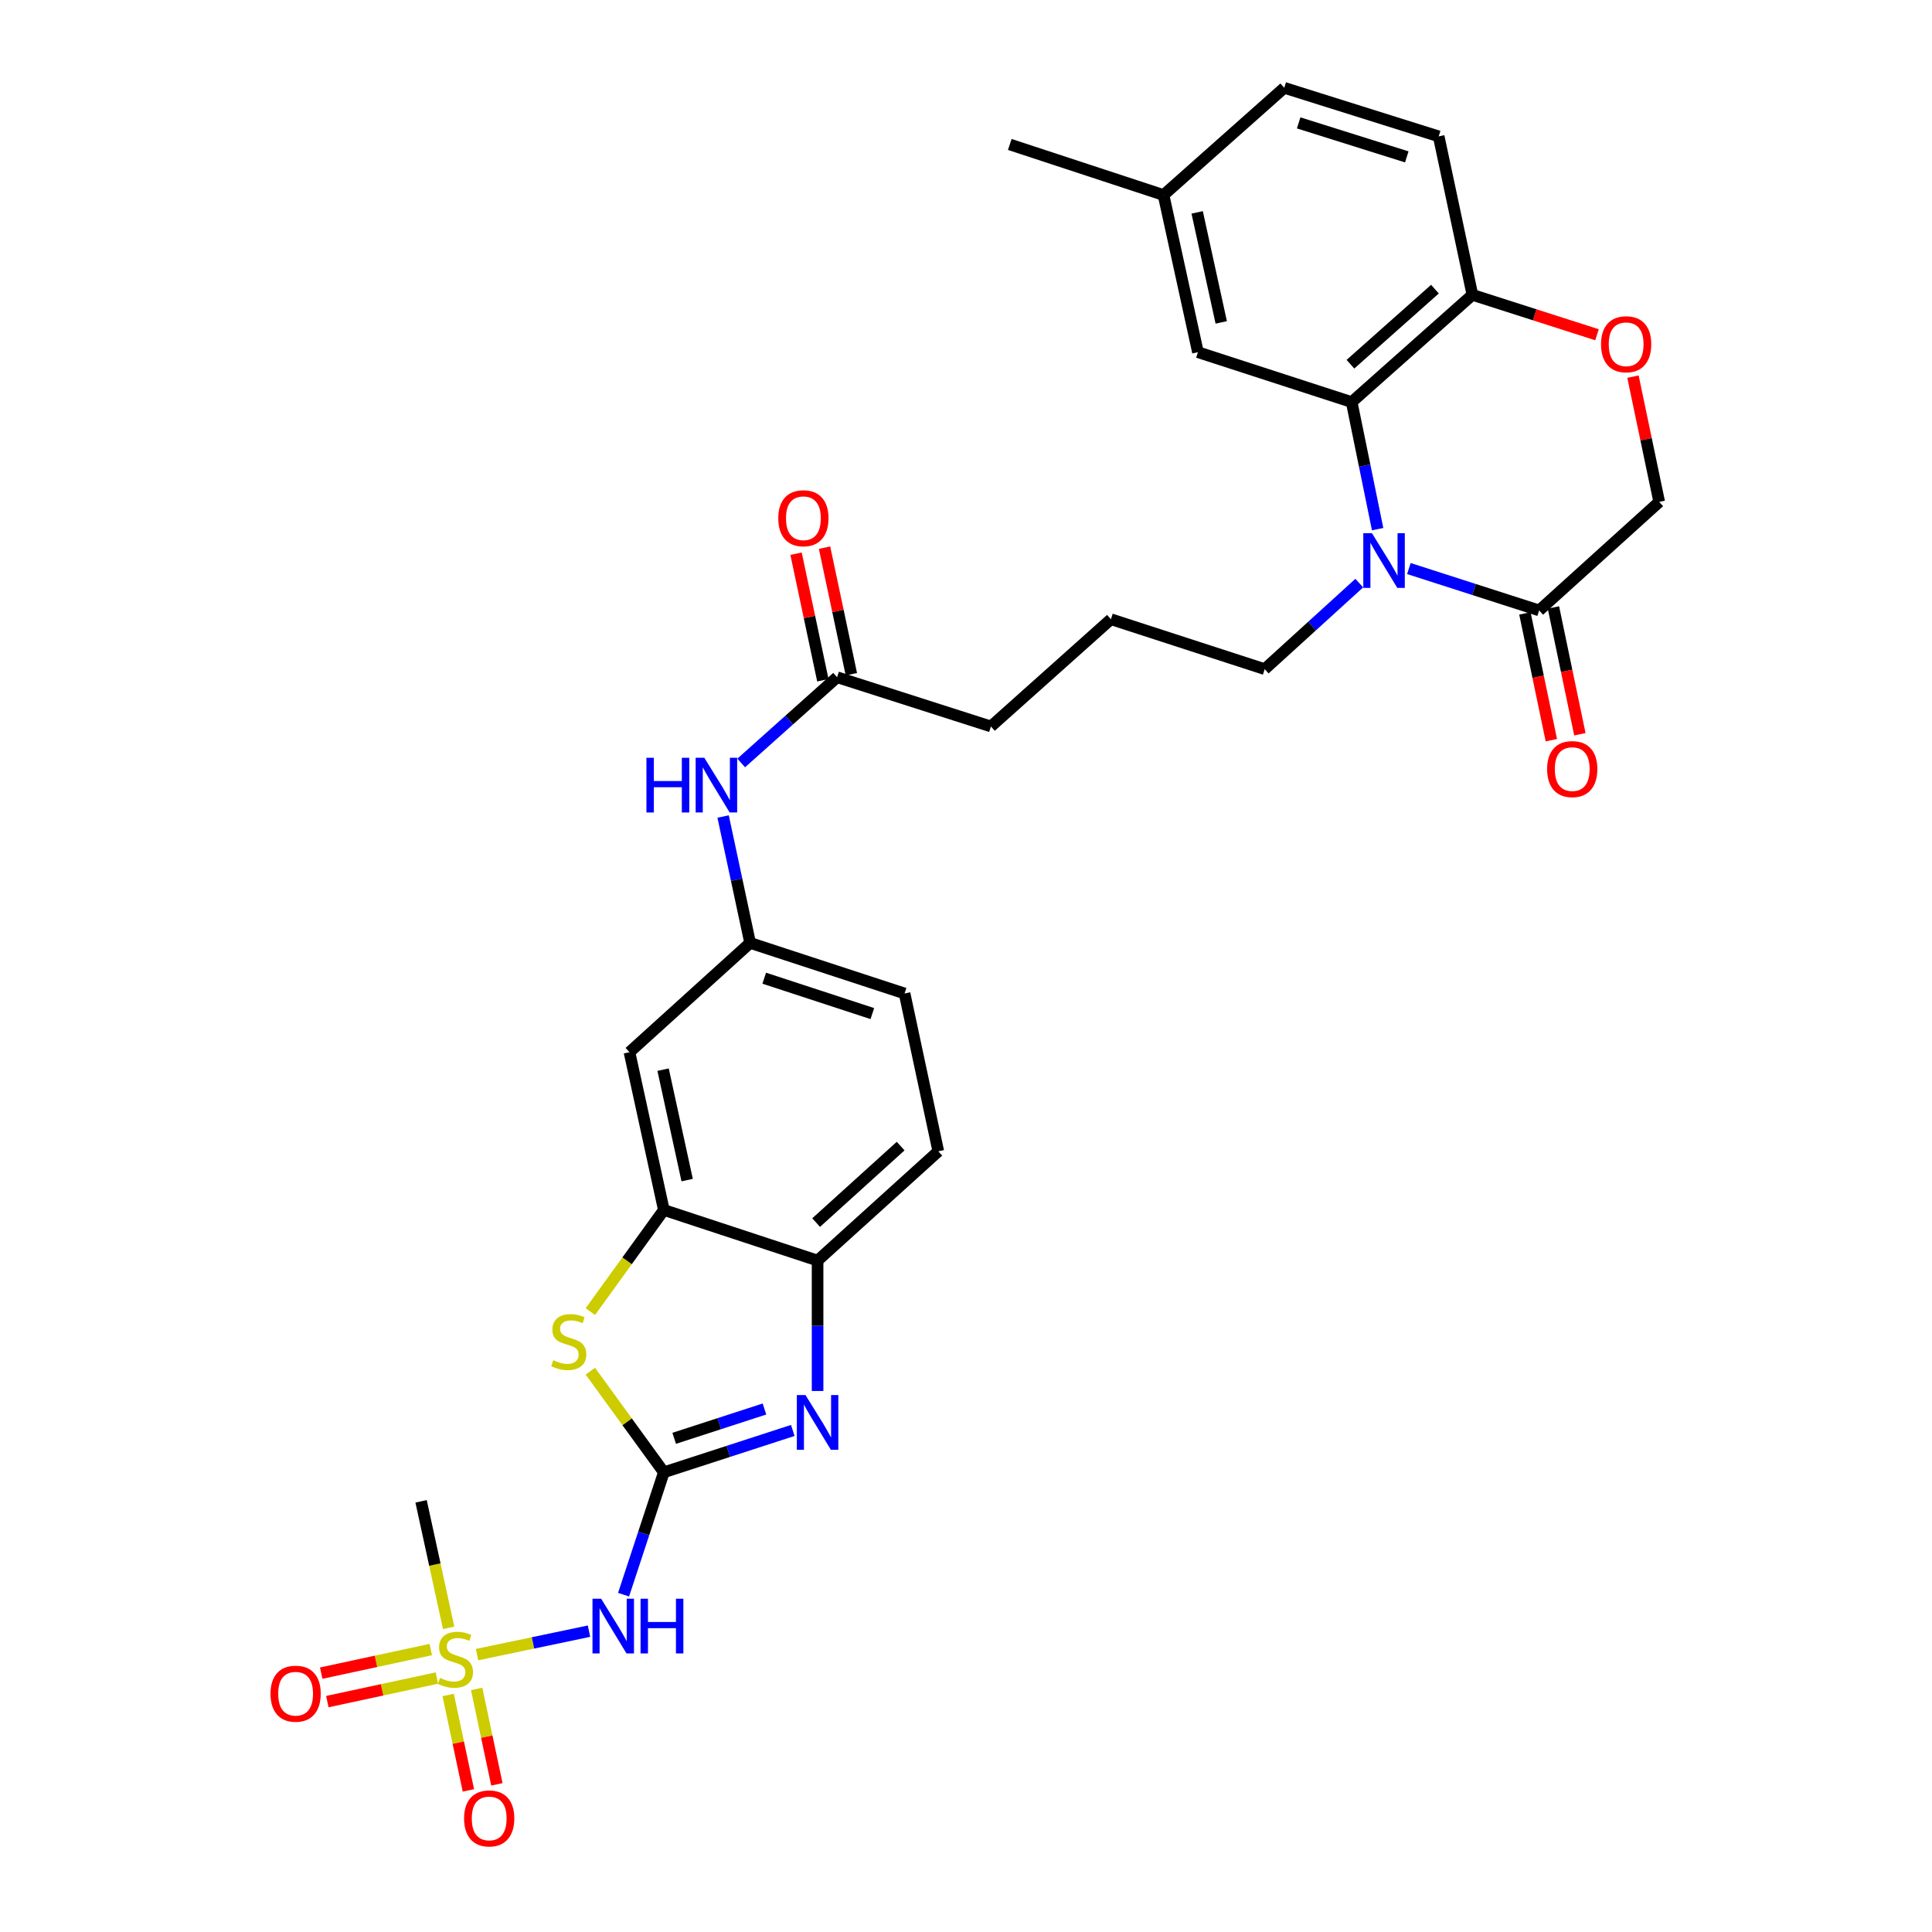 <?xml version='1.0' encoding='iso-8859-1'?>
<svg version='1.1' baseProfile='full'
              xmlns='http://www.w3.org/2000/svg'
                      xmlns:rdkit='http://www.rdkit.org/xml'
                      xmlns:xlink='http://www.w3.org/1999/xlink'
                  xml:space='preserve'
width='1000px' height='1000px' viewBox='0 0 1000 1000'>
<!-- END OF HEADER -->
<rect style='opacity:1.0;fill:#FFFFFF;stroke:none' width='1000' height='1000' x='0' y='0'> </rect>
<path class='bond-2' d='M 343.605,762.064 L 376.977,751.229' style='fill:none;fill-rule:evenodd;stroke:#000000;stroke-width:6px;stroke-linecap:butt;stroke-linejoin:miter;stroke-opacity:1' />
<path class='bond-2' d='M 376.977,751.229 L 410.35,740.394' style='fill:none;fill-rule:evenodd;stroke:#0000FF;stroke-width:6px;stroke-linecap:butt;stroke-linejoin:miter;stroke-opacity:1' />
<path class='bond-2' d='M 348.96,744.471 L 372.321,736.886' style='fill:none;fill-rule:evenodd;stroke:#000000;stroke-width:6px;stroke-linecap:butt;stroke-linejoin:miter;stroke-opacity:1' />
<path class='bond-2' d='M 372.321,736.886 L 395.681,729.302' style='fill:none;fill-rule:evenodd;stroke:#0000FF;stroke-width:6px;stroke-linecap:butt;stroke-linejoin:miter;stroke-opacity:1' />
<path class='bond-3' d='M 343.605,762.064 L 333.181,793.733' style='fill:none;fill-rule:evenodd;stroke:#000000;stroke-width:6px;stroke-linecap:butt;stroke-linejoin:miter;stroke-opacity:1' />
<path class='bond-3' d='M 333.181,793.733 L 322.758,825.402' style='fill:none;fill-rule:evenodd;stroke:#0000FF;stroke-width:6px;stroke-linecap:butt;stroke-linejoin:miter;stroke-opacity:1' />
<path class='bond-4' d='M 343.605,762.064 L 324.582,735.889' style='fill:none;fill-rule:evenodd;stroke:#000000;stroke-width:6px;stroke-linecap:butt;stroke-linejoin:miter;stroke-opacity:1' />
<path class='bond-4' d='M 324.582,735.889 L 305.56,709.715' style='fill:none;fill-rule:evenodd;stroke:#CCCC00;stroke-width:6px;stroke-linecap:butt;stroke-linejoin:miter;stroke-opacity:1' />
<path class='bond-0' d='M 246.912,856.432 L 275.89,850.359' style='fill:none;fill-rule:evenodd;stroke:#CCCC00;stroke-width:6px;stroke-linecap:butt;stroke-linejoin:miter;stroke-opacity:1' />
<path class='bond-0' d='M 275.89,850.359 L 304.868,844.285' style='fill:none;fill-rule:evenodd;stroke:#0000FF;stroke-width:6px;stroke-linecap:butt;stroke-linejoin:miter;stroke-opacity:1' />
<path class='bond-12' d='M 231.971,877.32 L 237.205,902.012' style='fill:none;fill-rule:evenodd;stroke:#CCCC00;stroke-width:6px;stroke-linecap:butt;stroke-linejoin:miter;stroke-opacity:1' />
<path class='bond-12' d='M 237.205,902.012 L 242.439,926.703' style='fill:none;fill-rule:evenodd;stroke:#FF0000;stroke-width:6px;stroke-linecap:butt;stroke-linejoin:miter;stroke-opacity:1' />
<path class='bond-12' d='M 246.722,874.193 L 251.956,898.885' style='fill:none;fill-rule:evenodd;stroke:#CCCC00;stroke-width:6px;stroke-linecap:butt;stroke-linejoin:miter;stroke-opacity:1' />
<path class='bond-12' d='M 251.956,898.885 L 257.19,923.576' style='fill:none;fill-rule:evenodd;stroke:#FF0000;stroke-width:6px;stroke-linecap:butt;stroke-linejoin:miter;stroke-opacity:1' />
<path class='bond-13' d='M 222.964,853.81 L 194.609,859.911' style='fill:none;fill-rule:evenodd;stroke:#CCCC00;stroke-width:6px;stroke-linecap:butt;stroke-linejoin:miter;stroke-opacity:1' />
<path class='bond-13' d='M 194.609,859.911 L 166.254,866.012' style='fill:none;fill-rule:evenodd;stroke:#FF0000;stroke-width:6px;stroke-linecap:butt;stroke-linejoin:miter;stroke-opacity:1' />
<path class='bond-13' d='M 226.136,868.552 L 197.781,874.653' style='fill:none;fill-rule:evenodd;stroke:#CCCC00;stroke-width:6px;stroke-linecap:butt;stroke-linejoin:miter;stroke-opacity:1' />
<path class='bond-13' d='M 197.781,874.653 L 169.426,880.754' style='fill:none;fill-rule:evenodd;stroke:#FF0000;stroke-width:6px;stroke-linecap:butt;stroke-linejoin:miter;stroke-opacity:1' />
<path class='bond-24' d='M 232.215,842.562 L 225.084,809.823' style='fill:none;fill-rule:evenodd;stroke:#CCCC00;stroke-width:6px;stroke-linecap:butt;stroke-linejoin:miter;stroke-opacity:1' />
<path class='bond-24' d='M 225.084,809.823 L 217.952,777.084' style='fill:none;fill-rule:evenodd;stroke:#000000;stroke-width:6px;stroke-linecap:butt;stroke-linejoin:miter;stroke-opacity:1' />
<path class='bond-1' d='M 703.553,301.812 L 679.08,324.078' style='fill:none;fill-rule:evenodd;stroke:#0000FF;stroke-width:6px;stroke-linecap:butt;stroke-linejoin:miter;stroke-opacity:1' />
<path class='bond-1' d='M 679.08,324.078 L 654.606,346.345' style='fill:none;fill-rule:evenodd;stroke:#000000;stroke-width:6px;stroke-linecap:butt;stroke-linejoin:miter;stroke-opacity:1' />
<path class='bond-5' d='M 713.061,273.888 L 706.344,241.003' style='fill:none;fill-rule:evenodd;stroke:#0000FF;stroke-width:6px;stroke-linecap:butt;stroke-linejoin:miter;stroke-opacity:1' />
<path class='bond-5' d='M 706.344,241.003 L 699.626,208.118' style='fill:none;fill-rule:evenodd;stroke:#000000;stroke-width:6px;stroke-linecap:butt;stroke-linejoin:miter;stroke-opacity:1' />
<path class='bond-6' d='M 729.229,294.273 L 762.95,305.116' style='fill:none;fill-rule:evenodd;stroke:#0000FF;stroke-width:6px;stroke-linecap:butt;stroke-linejoin:miter;stroke-opacity:1' />
<path class='bond-6' d='M 762.95,305.116 L 796.67,315.96' style='fill:none;fill-rule:evenodd;stroke:#000000;stroke-width:6px;stroke-linecap:butt;stroke-linejoin:miter;stroke-opacity:1' />
<path class='bond-8' d='M 423.181,719.974 L 423.181,686.222' style='fill:none;fill-rule:evenodd;stroke:#0000FF;stroke-width:6px;stroke-linecap:butt;stroke-linejoin:miter;stroke-opacity:1' />
<path class='bond-8' d='M 423.181,686.222 L 423.181,652.471' style='fill:none;fill-rule:evenodd;stroke:#000000;stroke-width:6px;stroke-linecap:butt;stroke-linejoin:miter;stroke-opacity:1' />
<path class='bond-7' d='M 305.567,678.879 L 324.586,652.577' style='fill:none;fill-rule:evenodd;stroke:#CCCC00;stroke-width:6px;stroke-linecap:butt;stroke-linejoin:miter;stroke-opacity:1' />
<path class='bond-7' d='M 324.586,652.577 L 343.605,626.275' style='fill:none;fill-rule:evenodd;stroke:#000000;stroke-width:6px;stroke-linecap:butt;stroke-linejoin:miter;stroke-opacity:1' />
<path class='bond-10' d='M 699.626,208.118 L 762.113,152.61' style='fill:none;fill-rule:evenodd;stroke:#000000;stroke-width:6px;stroke-linecap:butt;stroke-linejoin:miter;stroke-opacity:1' />
<path class='bond-10' d='M 698.985,188.518 L 742.726,149.662' style='fill:none;fill-rule:evenodd;stroke:#000000;stroke-width:6px;stroke-linecap:butt;stroke-linejoin:miter;stroke-opacity:1' />
<path class='bond-17' d='M 699.626,208.118 L 620.05,182.299' style='fill:none;fill-rule:evenodd;stroke:#000000;stroke-width:6px;stroke-linecap:butt;stroke-linejoin:miter;stroke-opacity:1' />
<path class='bond-16' d='M 796.67,315.96 L 858.805,259.773' style='fill:none;fill-rule:evenodd;stroke:#000000;stroke-width:6px;stroke-linecap:butt;stroke-linejoin:miter;stroke-opacity:1' />
<path class='bond-19' d='M 789.289,317.5 L 796.134,350.312' style='fill:none;fill-rule:evenodd;stroke:#000000;stroke-width:6px;stroke-linecap:butt;stroke-linejoin:miter;stroke-opacity:1' />
<path class='bond-19' d='M 796.134,350.312 L 802.98,383.124' style='fill:none;fill-rule:evenodd;stroke:#FF0000;stroke-width:6px;stroke-linecap:butt;stroke-linejoin:miter;stroke-opacity:1' />
<path class='bond-19' d='M 804.051,314.42 L 810.896,347.233' style='fill:none;fill-rule:evenodd;stroke:#000000;stroke-width:6px;stroke-linecap:butt;stroke-linejoin:miter;stroke-opacity:1' />
<path class='bond-19' d='M 810.896,347.233 L 817.741,380.045' style='fill:none;fill-rule:evenodd;stroke:#FF0000;stroke-width:6px;stroke-linecap:butt;stroke-linejoin:miter;stroke-opacity:1' />
<path class='bond-11' d='M 343.605,626.275 L 325.811,544.612' style='fill:none;fill-rule:evenodd;stroke:#000000;stroke-width:6px;stroke-linecap:butt;stroke-linejoin:miter;stroke-opacity:1' />
<path class='bond-11' d='M 355.669,610.815 L 343.214,553.651' style='fill:none;fill-rule:evenodd;stroke:#000000;stroke-width:6px;stroke-linecap:butt;stroke-linejoin:miter;stroke-opacity:1' />
<path class='bond-31' d='M 343.605,626.275 L 423.181,652.471' style='fill:none;fill-rule:evenodd;stroke:#000000;stroke-width:6px;stroke-linecap:butt;stroke-linejoin:miter;stroke-opacity:1' />
<path class='bond-21' d='M 423.181,652.471 L 485.66,595.915' style='fill:none;fill-rule:evenodd;stroke:#000000;stroke-width:6px;stroke-linecap:butt;stroke-linejoin:miter;stroke-opacity:1' />
<path class='bond-21' d='M 422.433,632.808 L 466.168,593.219' style='fill:none;fill-rule:evenodd;stroke:#000000;stroke-width:6px;stroke-linecap:butt;stroke-linejoin:miter;stroke-opacity:1' />
<path class='bond-9' d='M 845.22,194.948 L 852.012,227.361' style='fill:none;fill-rule:evenodd;stroke:#FF0000;stroke-width:6px;stroke-linecap:butt;stroke-linejoin:miter;stroke-opacity:1' />
<path class='bond-9' d='M 852.012,227.361 L 858.805,259.773' style='fill:none;fill-rule:evenodd;stroke:#000000;stroke-width:6px;stroke-linecap:butt;stroke-linejoin:miter;stroke-opacity:1' />
<path class='bond-33' d='M 826.601,173.268 L 794.357,162.939' style='fill:none;fill-rule:evenodd;stroke:#FF0000;stroke-width:6px;stroke-linecap:butt;stroke-linejoin:miter;stroke-opacity:1' />
<path class='bond-33' d='M 794.357,162.939 L 762.113,152.61' style='fill:none;fill-rule:evenodd;stroke:#000000;stroke-width:6px;stroke-linecap:butt;stroke-linejoin:miter;stroke-opacity:1' />
<path class='bond-22' d='M 762.113,152.61 L 744.663,70.587' style='fill:none;fill-rule:evenodd;stroke:#000000;stroke-width:6px;stroke-linecap:butt;stroke-linejoin:miter;stroke-opacity:1' />
<path class='bond-18' d='M 325.811,544.612 L 388.264,488.056' style='fill:none;fill-rule:evenodd;stroke:#000000;stroke-width:6px;stroke-linecap:butt;stroke-linejoin:miter;stroke-opacity:1' />
<path class='bond-14' d='M 433.284,350.533 L 408.467,372.722' style='fill:none;fill-rule:evenodd;stroke:#000000;stroke-width:6px;stroke-linecap:butt;stroke-linejoin:miter;stroke-opacity:1' />
<path class='bond-14' d='M 408.467,372.722 L 383.649,394.91' style='fill:none;fill-rule:evenodd;stroke:#0000FF;stroke-width:6px;stroke-linecap:butt;stroke-linejoin:miter;stroke-opacity:1' />
<path class='bond-20' d='M 440.66,348.971 L 433.722,316.216' style='fill:none;fill-rule:evenodd;stroke:#000000;stroke-width:6px;stroke-linecap:butt;stroke-linejoin:miter;stroke-opacity:1' />
<path class='bond-20' d='M 433.722,316.216 L 426.783,283.461' style='fill:none;fill-rule:evenodd;stroke:#FF0000;stroke-width:6px;stroke-linecap:butt;stroke-linejoin:miter;stroke-opacity:1' />
<path class='bond-20' d='M 425.908,352.096 L 418.97,319.341' style='fill:none;fill-rule:evenodd;stroke:#000000;stroke-width:6px;stroke-linecap:butt;stroke-linejoin:miter;stroke-opacity:1' />
<path class='bond-20' d='M 418.97,319.341 L 412.031,286.586' style='fill:none;fill-rule:evenodd;stroke:#FF0000;stroke-width:6px;stroke-linecap:butt;stroke-linejoin:miter;stroke-opacity:1' />
<path class='bond-29' d='M 433.284,350.533 L 512.895,376.017' style='fill:none;fill-rule:evenodd;stroke:#000000;stroke-width:6px;stroke-linecap:butt;stroke-linejoin:miter;stroke-opacity:1' />
<path class='bond-15' d='M 374.286,422.633 L 381.275,455.345' style='fill:none;fill-rule:evenodd;stroke:#0000FF;stroke-width:6px;stroke-linecap:butt;stroke-linejoin:miter;stroke-opacity:1' />
<path class='bond-15' d='M 381.275,455.345 L 388.264,488.056' style='fill:none;fill-rule:evenodd;stroke:#000000;stroke-width:6px;stroke-linecap:butt;stroke-linejoin:miter;stroke-opacity:1' />
<path class='bond-25' d='M 620.05,182.299 L 602.248,100.946' style='fill:none;fill-rule:evenodd;stroke:#000000;stroke-width:6px;stroke-linecap:butt;stroke-linejoin:miter;stroke-opacity:1' />
<path class='bond-25' d='M 632.11,166.873 L 619.649,109.926' style='fill:none;fill-rule:evenodd;stroke:#000000;stroke-width:6px;stroke-linecap:butt;stroke-linejoin:miter;stroke-opacity:1' />
<path class='bond-32' d='M 388.264,488.056 L 468.21,514.227' style='fill:none;fill-rule:evenodd;stroke:#000000;stroke-width:6px;stroke-linecap:butt;stroke-linejoin:miter;stroke-opacity:1' />
<path class='bond-32' d='M 395.565,506.313 L 451.526,524.633' style='fill:none;fill-rule:evenodd;stroke:#000000;stroke-width:6px;stroke-linecap:butt;stroke-linejoin:miter;stroke-opacity:1' />
<path class='bond-26' d='M 485.66,595.915 L 468.21,514.227' style='fill:none;fill-rule:evenodd;stroke:#000000;stroke-width:6px;stroke-linecap:butt;stroke-linejoin:miter;stroke-opacity:1' />
<path class='bond-34' d='M 744.663,70.587 L 664.726,45.455' style='fill:none;fill-rule:evenodd;stroke:#000000;stroke-width:6px;stroke-linecap:butt;stroke-linejoin:miter;stroke-opacity:1' />
<path class='bond-34' d='M 728.15,81.202 L 672.194,63.609' style='fill:none;fill-rule:evenodd;stroke:#000000;stroke-width:6px;stroke-linecap:butt;stroke-linejoin:miter;stroke-opacity:1' />
<path class='bond-23' d='M 654.606,346.345 L 575.013,320.509' style='fill:none;fill-rule:evenodd;stroke:#000000;stroke-width:6px;stroke-linecap:butt;stroke-linejoin:miter;stroke-opacity:1' />
<path class='bond-27' d='M 602.248,100.946 L 664.726,45.455' style='fill:none;fill-rule:evenodd;stroke:#000000;stroke-width:6px;stroke-linecap:butt;stroke-linejoin:miter;stroke-opacity:1' />
<path class='bond-30' d='M 602.248,100.946 L 522.663,74.775' style='fill:none;fill-rule:evenodd;stroke:#000000;stroke-width:6px;stroke-linecap:butt;stroke-linejoin:miter;stroke-opacity:1' />
<path class='bond-28' d='M 575.013,320.509 L 512.895,376.017' style='fill:none;fill-rule:evenodd;stroke:#000000;stroke-width:6px;stroke-linecap:butt;stroke-linejoin:miter;stroke-opacity:1' />
<path  class='atom-1' d='M 227.746 868.492
Q 228.066 868.612, 229.386 869.172
Q 230.706 869.732, 232.146 870.092
Q 233.626 870.412, 235.066 870.412
Q 237.746 870.412, 239.306 869.132
Q 240.866 867.812, 240.866 865.532
Q 240.866 863.972, 240.066 863.012
Q 239.306 862.052, 238.106 861.532
Q 236.906 861.012, 234.906 860.412
Q 232.386 859.652, 230.866 858.932
Q 229.386 858.212, 228.306 856.692
Q 227.266 855.172, 227.266 852.612
Q 227.266 849.052, 229.666 846.852
Q 232.106 844.652, 236.906 844.652
Q 240.186 844.652, 243.906 846.212
L 242.986 849.292
Q 239.586 847.892, 237.026 847.892
Q 234.266 847.892, 232.746 849.052
Q 231.226 850.172, 231.266 852.132
Q 231.266 853.652, 232.026 854.572
Q 232.826 855.492, 233.946 856.012
Q 235.106 856.532, 237.026 857.132
Q 239.586 857.932, 241.106 858.732
Q 242.626 859.532, 243.706 861.172
Q 244.826 862.772, 244.826 865.532
Q 244.826 869.452, 242.186 871.572
Q 239.586 873.652, 235.226 873.652
Q 232.706 873.652, 230.786 873.092
Q 228.906 872.572, 226.666 871.652
L 227.746 868.492
' fill='#CCCC00'/>
<path  class='atom-2' d='M 710.121 275.981
L 719.401 290.981
Q 720.321 292.461, 721.801 295.141
Q 723.281 297.821, 723.361 297.981
L 723.361 275.981
L 727.121 275.981
L 727.121 304.301
L 723.241 304.301
L 713.281 287.901
Q 712.121 285.981, 710.881 283.781
Q 709.681 281.581, 709.321 280.901
L 709.321 304.301
L 705.641 304.301
L 705.641 275.981
L 710.121 275.981
' fill='#0000FF'/>
<path  class='atom-3' d='M 416.921 722.068
L 426.201 737.068
Q 427.121 738.548, 428.601 741.228
Q 430.081 743.908, 430.161 744.068
L 430.161 722.068
L 433.921 722.068
L 433.921 750.388
L 430.041 750.388
L 420.081 733.988
Q 418.921 732.068, 417.681 729.868
Q 416.481 727.668, 416.121 726.988
L 416.121 750.388
L 412.441 750.388
L 412.441 722.068
L 416.921 722.068
' fill='#0000FF'/>
<path  class='atom-4' d='M 311.148 827.497
L 320.428 842.497
Q 321.348 843.977, 322.828 846.657
Q 324.308 849.337, 324.388 849.497
L 324.388 827.497
L 328.148 827.497
L 328.148 855.817
L 324.268 855.817
L 314.308 839.417
Q 313.148 837.497, 311.908 835.297
Q 310.708 833.097, 310.348 832.417
L 310.348 855.817
L 306.668 855.817
L 306.668 827.497
L 311.148 827.497
' fill='#0000FF'/>
<path  class='atom-4' d='M 331.548 827.497
L 335.388 827.497
L 335.388 839.537
L 349.868 839.537
L 349.868 827.497
L 353.708 827.497
L 353.708 855.817
L 349.868 855.817
L 349.868 842.737
L 335.388 842.737
L 335.388 855.817
L 331.548 855.817
L 331.548 827.497
' fill='#0000FF'/>
<path  class='atom-5' d='M 286.387 704.061
Q 286.707 704.181, 288.027 704.741
Q 289.347 705.301, 290.787 705.661
Q 292.267 705.981, 293.707 705.981
Q 296.387 705.981, 297.947 704.701
Q 299.507 703.381, 299.507 701.101
Q 299.507 699.541, 298.707 698.581
Q 297.947 697.621, 296.747 697.101
Q 295.547 696.581, 293.547 695.981
Q 291.027 695.221, 289.507 694.501
Q 288.027 693.781, 286.947 692.261
Q 285.907 690.741, 285.907 688.181
Q 285.907 684.621, 288.307 682.421
Q 290.747 680.221, 295.547 680.221
Q 298.827 680.221, 302.547 681.781
L 301.627 684.861
Q 298.227 683.461, 295.667 683.461
Q 292.907 683.461, 291.387 684.621
Q 289.867 685.741, 289.907 687.701
Q 289.907 689.221, 290.667 690.141
Q 291.467 691.061, 292.587 691.581
Q 293.747 692.101, 295.667 692.701
Q 298.227 693.501, 299.747 694.301
Q 301.267 695.101, 302.347 696.741
Q 303.467 698.341, 303.467 701.101
Q 303.467 705.021, 300.827 707.141
Q 298.227 709.221, 293.867 709.221
Q 291.347 709.221, 289.427 708.661
Q 287.547 708.141, 285.307 707.221
L 286.387 704.061
' fill='#CCCC00'/>
<path  class='atom-10' d='M 828.69 178.182
Q 828.69 171.382, 832.05 167.582
Q 835.41 163.782, 841.69 163.782
Q 847.97 163.782, 851.33 167.582
Q 854.69 171.382, 854.69 178.182
Q 854.69 185.062, 851.29 188.982
Q 847.89 192.862, 841.69 192.862
Q 835.45 192.862, 832.05 188.982
Q 828.69 185.102, 828.69 178.182
M 841.69 189.662
Q 846.01 189.662, 848.33 186.782
Q 850.69 183.862, 850.69 178.182
Q 850.69 172.622, 848.33 169.822
Q 846.01 166.982, 841.69 166.982
Q 837.37 166.982, 835.01 169.782
Q 832.69 172.582, 832.69 178.182
Q 832.69 183.902, 835.01 186.782
Q 837.37 189.662, 841.69 189.662
' fill='#FF0000'/>
<path  class='atom-13' d='M 240.204 941.21
Q 240.204 934.41, 243.564 930.61
Q 246.924 926.81, 253.204 926.81
Q 259.484 926.81, 262.844 930.61
Q 266.204 934.41, 266.204 941.21
Q 266.204 948.09, 262.804 952.01
Q 259.404 955.89, 253.204 955.89
Q 246.964 955.89, 243.564 952.01
Q 240.204 948.13, 240.204 941.21
M 253.204 952.69
Q 257.524 952.69, 259.844 949.81
Q 262.204 946.89, 262.204 941.21
Q 262.204 935.65, 259.844 932.85
Q 257.524 930.01, 253.204 930.01
Q 248.884 930.01, 246.524 932.81
Q 244.204 935.61, 244.204 941.21
Q 244.204 946.93, 246.524 949.81
Q 248.884 952.69, 253.204 952.69
' fill='#FF0000'/>
<path  class='atom-14' d='M 140.011 876.654
Q 140.011 869.854, 143.371 866.054
Q 146.731 862.254, 153.011 862.254
Q 159.291 862.254, 162.651 866.054
Q 166.011 869.854, 166.011 876.654
Q 166.011 883.534, 162.611 887.454
Q 159.211 891.334, 153.011 891.334
Q 146.771 891.334, 143.371 887.454
Q 140.011 883.574, 140.011 876.654
M 153.011 888.134
Q 157.331 888.134, 159.651 885.254
Q 162.011 882.334, 162.011 876.654
Q 162.011 871.094, 159.651 868.294
Q 157.331 865.454, 153.011 865.454
Q 148.691 865.454, 146.331 868.254
Q 144.011 871.054, 144.011 876.654
Q 144.011 882.374, 146.331 885.254
Q 148.691 888.134, 153.011 888.134
' fill='#FF0000'/>
<path  class='atom-16' d='M 334.594 392.225
L 338.434 392.225
L 338.434 404.265
L 352.914 404.265
L 352.914 392.225
L 356.754 392.225
L 356.754 420.545
L 352.914 420.545
L 352.914 407.465
L 338.434 407.465
L 338.434 420.545
L 334.594 420.545
L 334.594 392.225
' fill='#0000FF'/>
<path  class='atom-16' d='M 364.554 392.225
L 373.834 407.225
Q 374.754 408.705, 376.234 411.385
Q 377.714 414.065, 377.794 414.225
L 377.794 392.225
L 381.554 392.225
L 381.554 420.545
L 377.674 420.545
L 367.714 404.145
Q 366.554 402.225, 365.314 400.025
Q 364.114 397.825, 363.754 397.145
L 363.754 420.545
L 360.074 420.545
L 360.074 392.225
L 364.554 392.225
' fill='#0000FF'/>
<path  class='atom-20' d='M 800.785 398.08
Q 800.785 391.28, 804.145 387.48
Q 807.505 383.68, 813.785 383.68
Q 820.065 383.68, 823.425 387.48
Q 826.785 391.28, 826.785 398.08
Q 826.785 404.96, 823.385 408.88
Q 819.985 412.76, 813.785 412.76
Q 807.545 412.76, 804.145 408.88
Q 800.785 405, 800.785 398.08
M 813.785 409.56
Q 818.105 409.56, 820.425 406.68
Q 822.785 403.76, 822.785 398.08
Q 822.785 392.52, 820.425 389.72
Q 818.105 386.88, 813.785 386.88
Q 809.465 386.88, 807.105 389.68
Q 804.785 392.48, 804.785 398.08
Q 804.785 403.8, 807.105 406.68
Q 809.465 409.56, 813.785 409.56
' fill='#FF0000'/>
<path  class='atom-21' d='M 402.834 268.239
Q 402.834 261.439, 406.194 257.639
Q 409.554 253.839, 415.834 253.839
Q 422.114 253.839, 425.474 257.639
Q 428.834 261.439, 428.834 268.239
Q 428.834 275.119, 425.434 279.039
Q 422.034 282.919, 415.834 282.919
Q 409.594 282.919, 406.194 279.039
Q 402.834 275.159, 402.834 268.239
M 415.834 279.719
Q 420.154 279.719, 422.474 276.839
Q 424.834 273.919, 424.834 268.239
Q 424.834 262.679, 422.474 259.879
Q 420.154 257.039, 415.834 257.039
Q 411.514 257.039, 409.154 259.839
Q 406.834 262.639, 406.834 268.239
Q 406.834 273.959, 409.154 276.839
Q 411.514 279.719, 415.834 279.719
' fill='#FF0000'/>
</svg>
